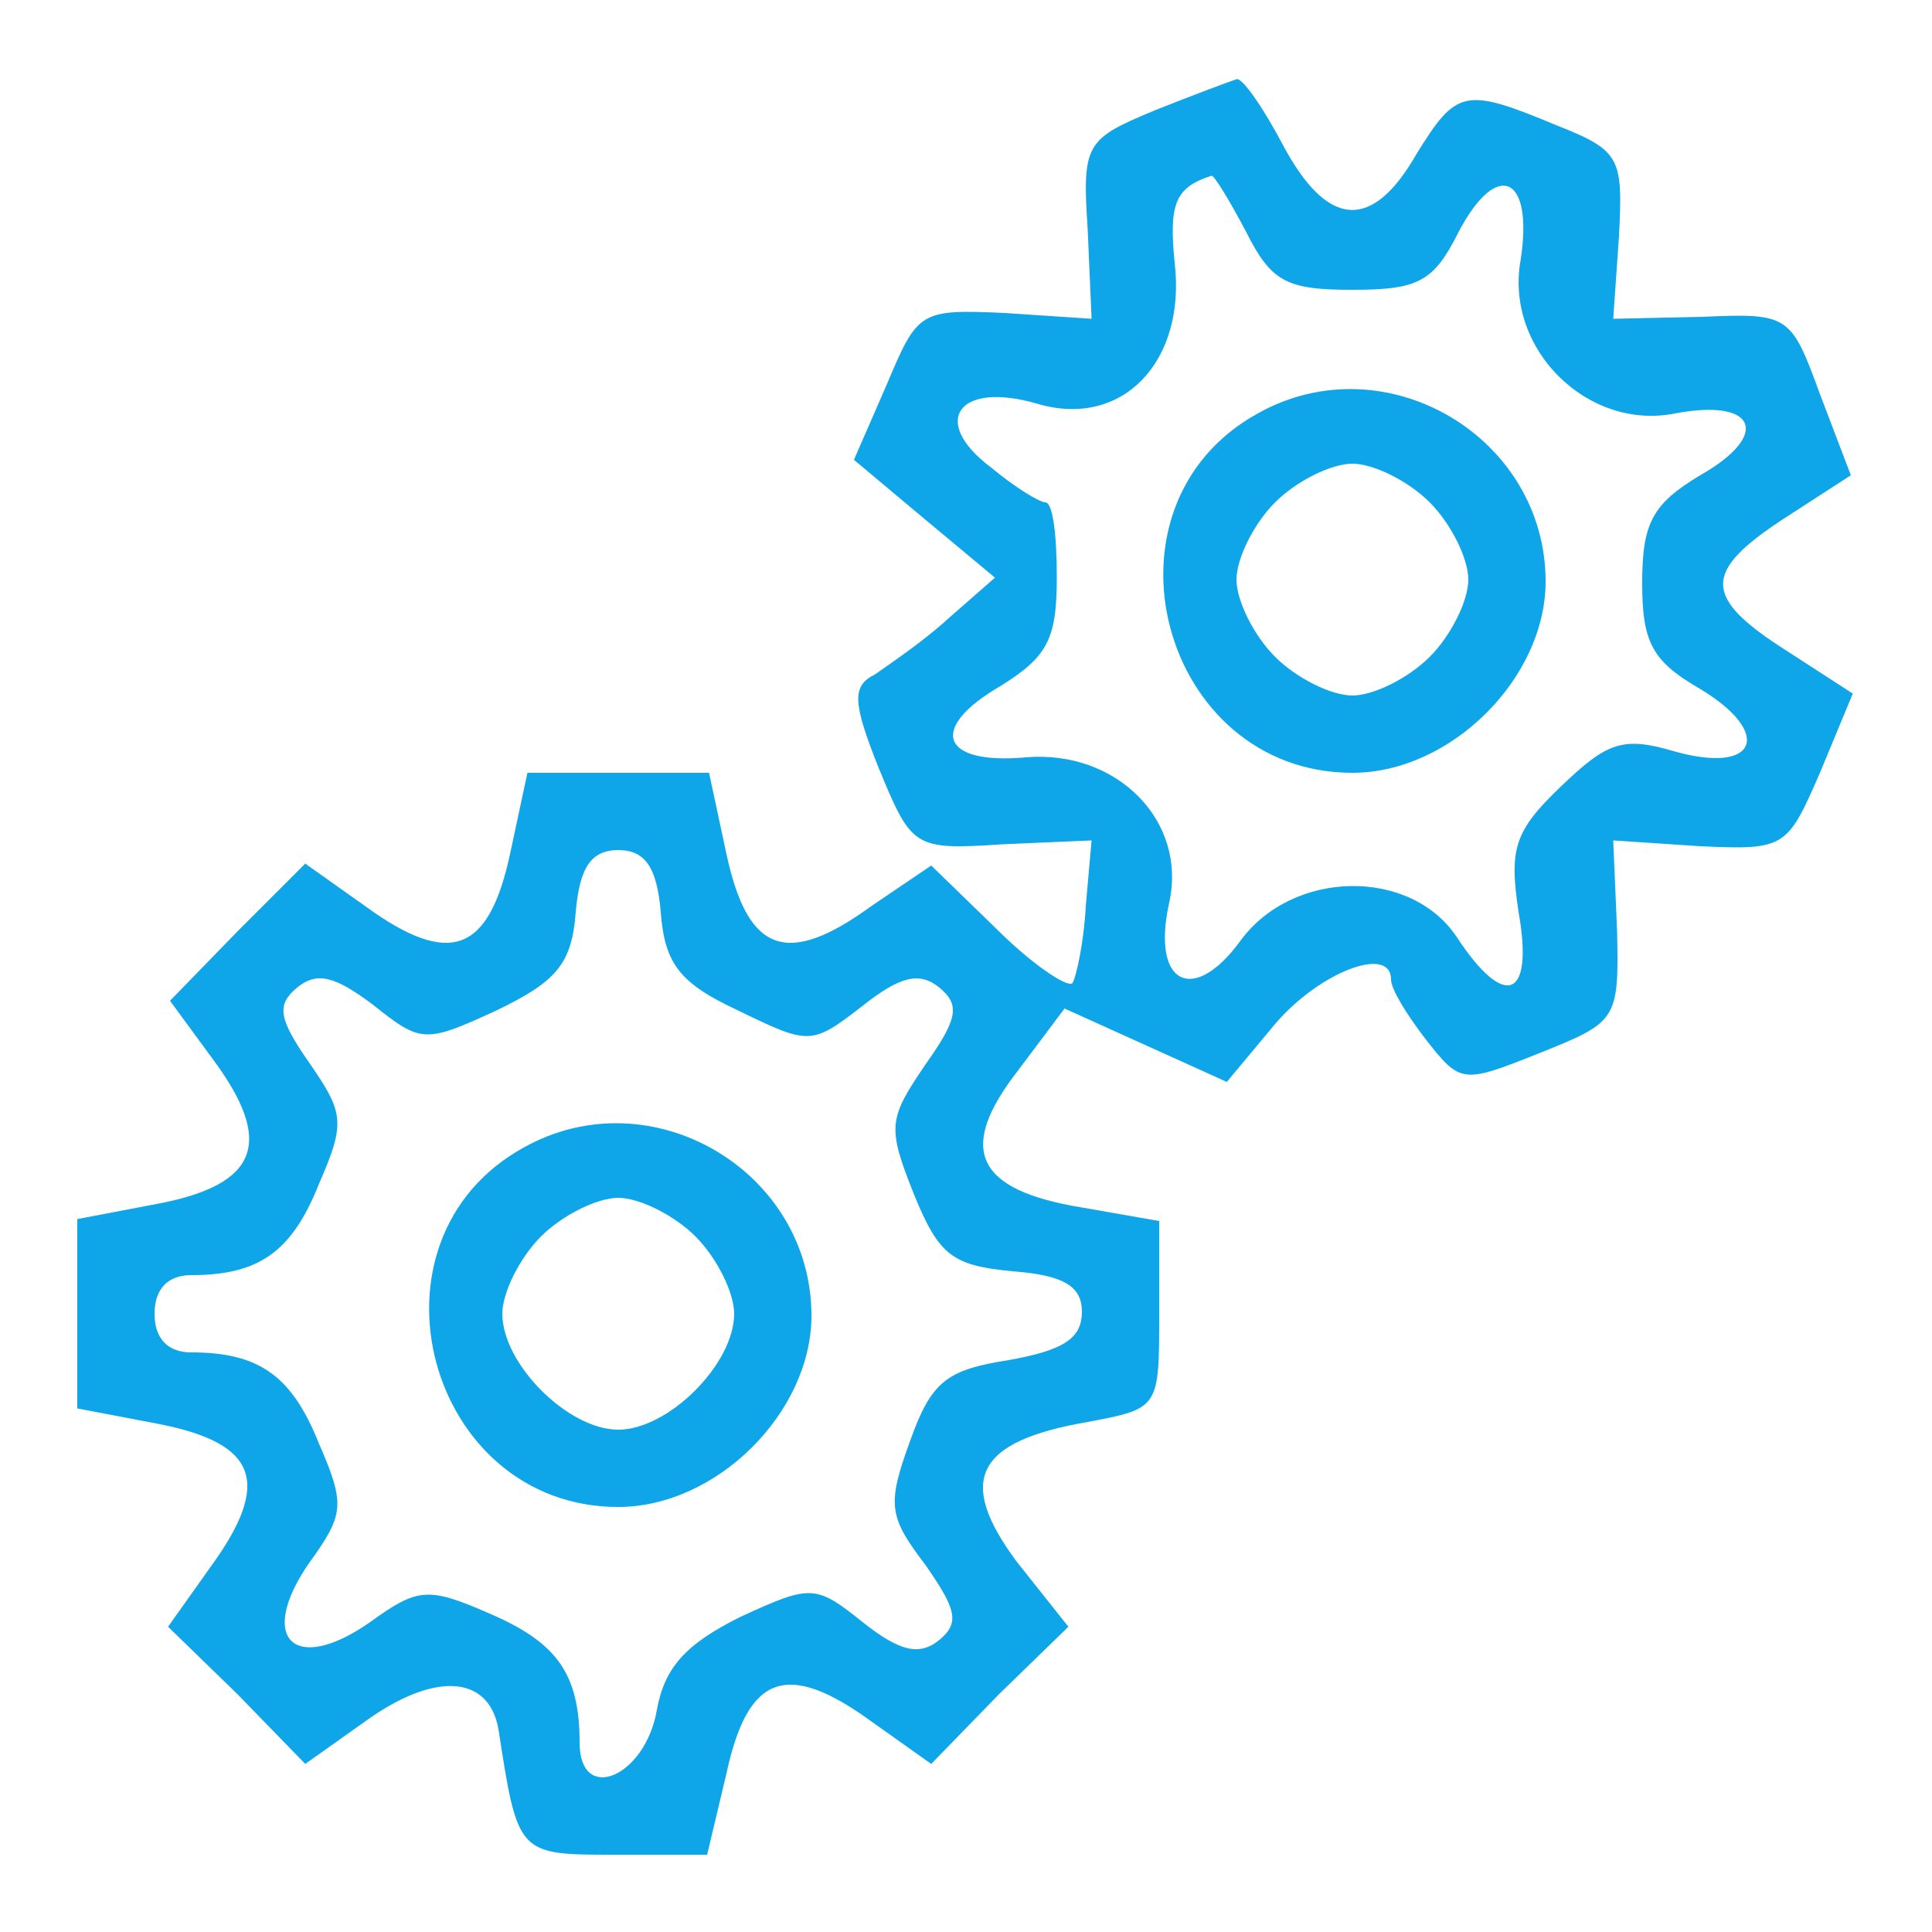 <?xml version="1.0" standalone="no"?>
<!DOCTYPE svg PUBLIC "-//W3C//DTD SVG 20010904//EN"
 "http://www.w3.org/TR/2001/REC-SVG-20010904/DTD/svg10.dtd">
<svg version="1.0" xmlns="http://www.w3.org/2000/svg"
 width="100pt" height="100pt" viewBox="0 0 100 100"
 preserveAspectRatio="xMidYMid meet">

<g transform="translate(0,100) scale(0.1,-0.1)"
fill="#0ea5e9" stroke="none">
<path d="M598 943 c-36 -15 -38 -17 -35 -62 l2 -46 -45 3 c-44 2 -45 1 -61
-37 l-17 -39 37 -31 36 -30 -24 -21 c-13 -12 -31 -24 -38 -29 -12 -6 -12 -14
2 -49 17 -41 18 -42 64 -39 l46 2 -3 -34 c-1 -19 -5 -37 -7 -40 -3 -2 -21 10
-39 28 l-34 33 -31 -21 c-44 -32 -64 -24 -75 27 l-9 42 -47 0 -47 0 -9 -42
c-11 -51 -31 -59 -75 -27 l-31 22 -35 -35 -35 -36 22 -30 c32 -43 24 -65 -28
-75 l-42 -8 0 -49 0 -49 42 -8 c51 -10 59 -30 27 -74 l-22 -31 36 -35 35 -36
31 22 c36 26 64 24 69 -4 10 -65 10 -65 60 -65 l48 0 10 42 c11 51 31 59 75
27 l31 -22 35 36 36 35 -27 34 c-31 42 -21 62 37 72 37 7 37 7 37 56 l0 48
-40 7 c-55 9 -65 30 -33 71 l24 32 42 -19 42 -19 25 30 c23 27 60 41 60 23 0
-5 8 -18 18 -31 18 -23 19 -23 59 -7 40 16 41 17 40 63 l-2 47 45 -3 c44 -2
45 -1 62 38 l17 41 -34 22 c-44 28 -44 41 -1 69 l34 22 -16 42 c-15 41 -16 42
-61 40 l-46 -1 3 43 c2 40 1 44 -32 57 -48 20 -52 19 -73 -15 -23 -40 -46 -38
-69 5 -10 19 -21 35 -24 34 -3 -1 -22 -8 -42 -16z m47 -63 c13 -26 21 -30 55
-30 34 0 42 4 55 30 20 38 39 29 32 -15 -8 -46 35 -88 80 -79 42 8 50 -11 13
-32 -25 -15 -30 -25 -30 -56 0 -30 5 -40 29 -54 39 -23 31 -45 -12 -33 -27 8
-35 5 -59 -18 -24 -23 -27 -32 -22 -65 8 -45 -7 -51 -32 -13 -24 36 -85 35
-112 -2 -24 -33 -46 -23 -37 19 10 43 -27 80 -74 76 -44 -4 -51 15 -13 37 24
15 29 24 29 56 0 22 -2 39 -6 39 -3 0 -16 8 -28 18 -32 24 -17 45 24 33 44
-13 77 22 71 73 -3 30 0 39 19 45 1 1 9 -12 18 -29z m-303 -352 c2 -27 10 -37
40 -51 37 -18 38 -18 64 2 20 16 30 18 40 10 11 -9 10 -16 -7 -40 -19 -28 -20
-32 -6 -67 13 -32 20 -37 51 -40 27 -2 36 -8 36 -21 0 -14 -10 -20 -38 -25
-32 -5 -40 -11 -51 -42 -12 -33 -11 -39 8 -64 16 -23 18 -30 7 -39 -10 -8 -20
-6 -39 9 -25 20 -27 20 -64 3 -28 -14 -39 -26 -43 -48 -6 -35 -40 -49 -40 -17
0 36 -12 52 -47 67 -32 14 -37 13 -62 -5 -39 -27 -58 -8 -31 31 18 25 19 30 5
62 -14 35 -31 47 -66 47 -12 0 -19 7 -19 20 0 13 7 20 19 20 35 0 52 12 66 47
14 32 13 37 -5 63 -16 23 -17 30 -6 39 10 8 19 6 39 -9 25 -20 27 -20 64 -3
31 15 39 24 41 51 2 23 8 32 22 32 14 0 20 -9 22 -32z"/>
<path d="M651 786 c-87 -48 -50 -186 49 -186 51 0 100 49 100 99 0 75 -83 124
-149 87z m89 -46 c11 -11 20 -29 20 -40 0 -11 -9 -29 -20 -40 -11 -11 -29 -20
-40 -20 -11 0 -29 9 -40 20 -11 11 -20 29 -20 40 0 11 9 29 20 40 11 11 29 20
40 20 11 0 29 -9 40 -20z"/>
<path d="M271 406 c-87 -48 -50 -186 49 -186 51 0 100 49 100 99 0 75 -83 124
-149 87z m89 -46 c11 -11 20 -29 20 -40 0 -26 -34 -60 -60 -60 -26 0 -60 34
-60 60 0 11 9 29 20 40 11 11 29 20 40 20 11 0 29 -9 40 -20z"/>
</g>
</svg>
